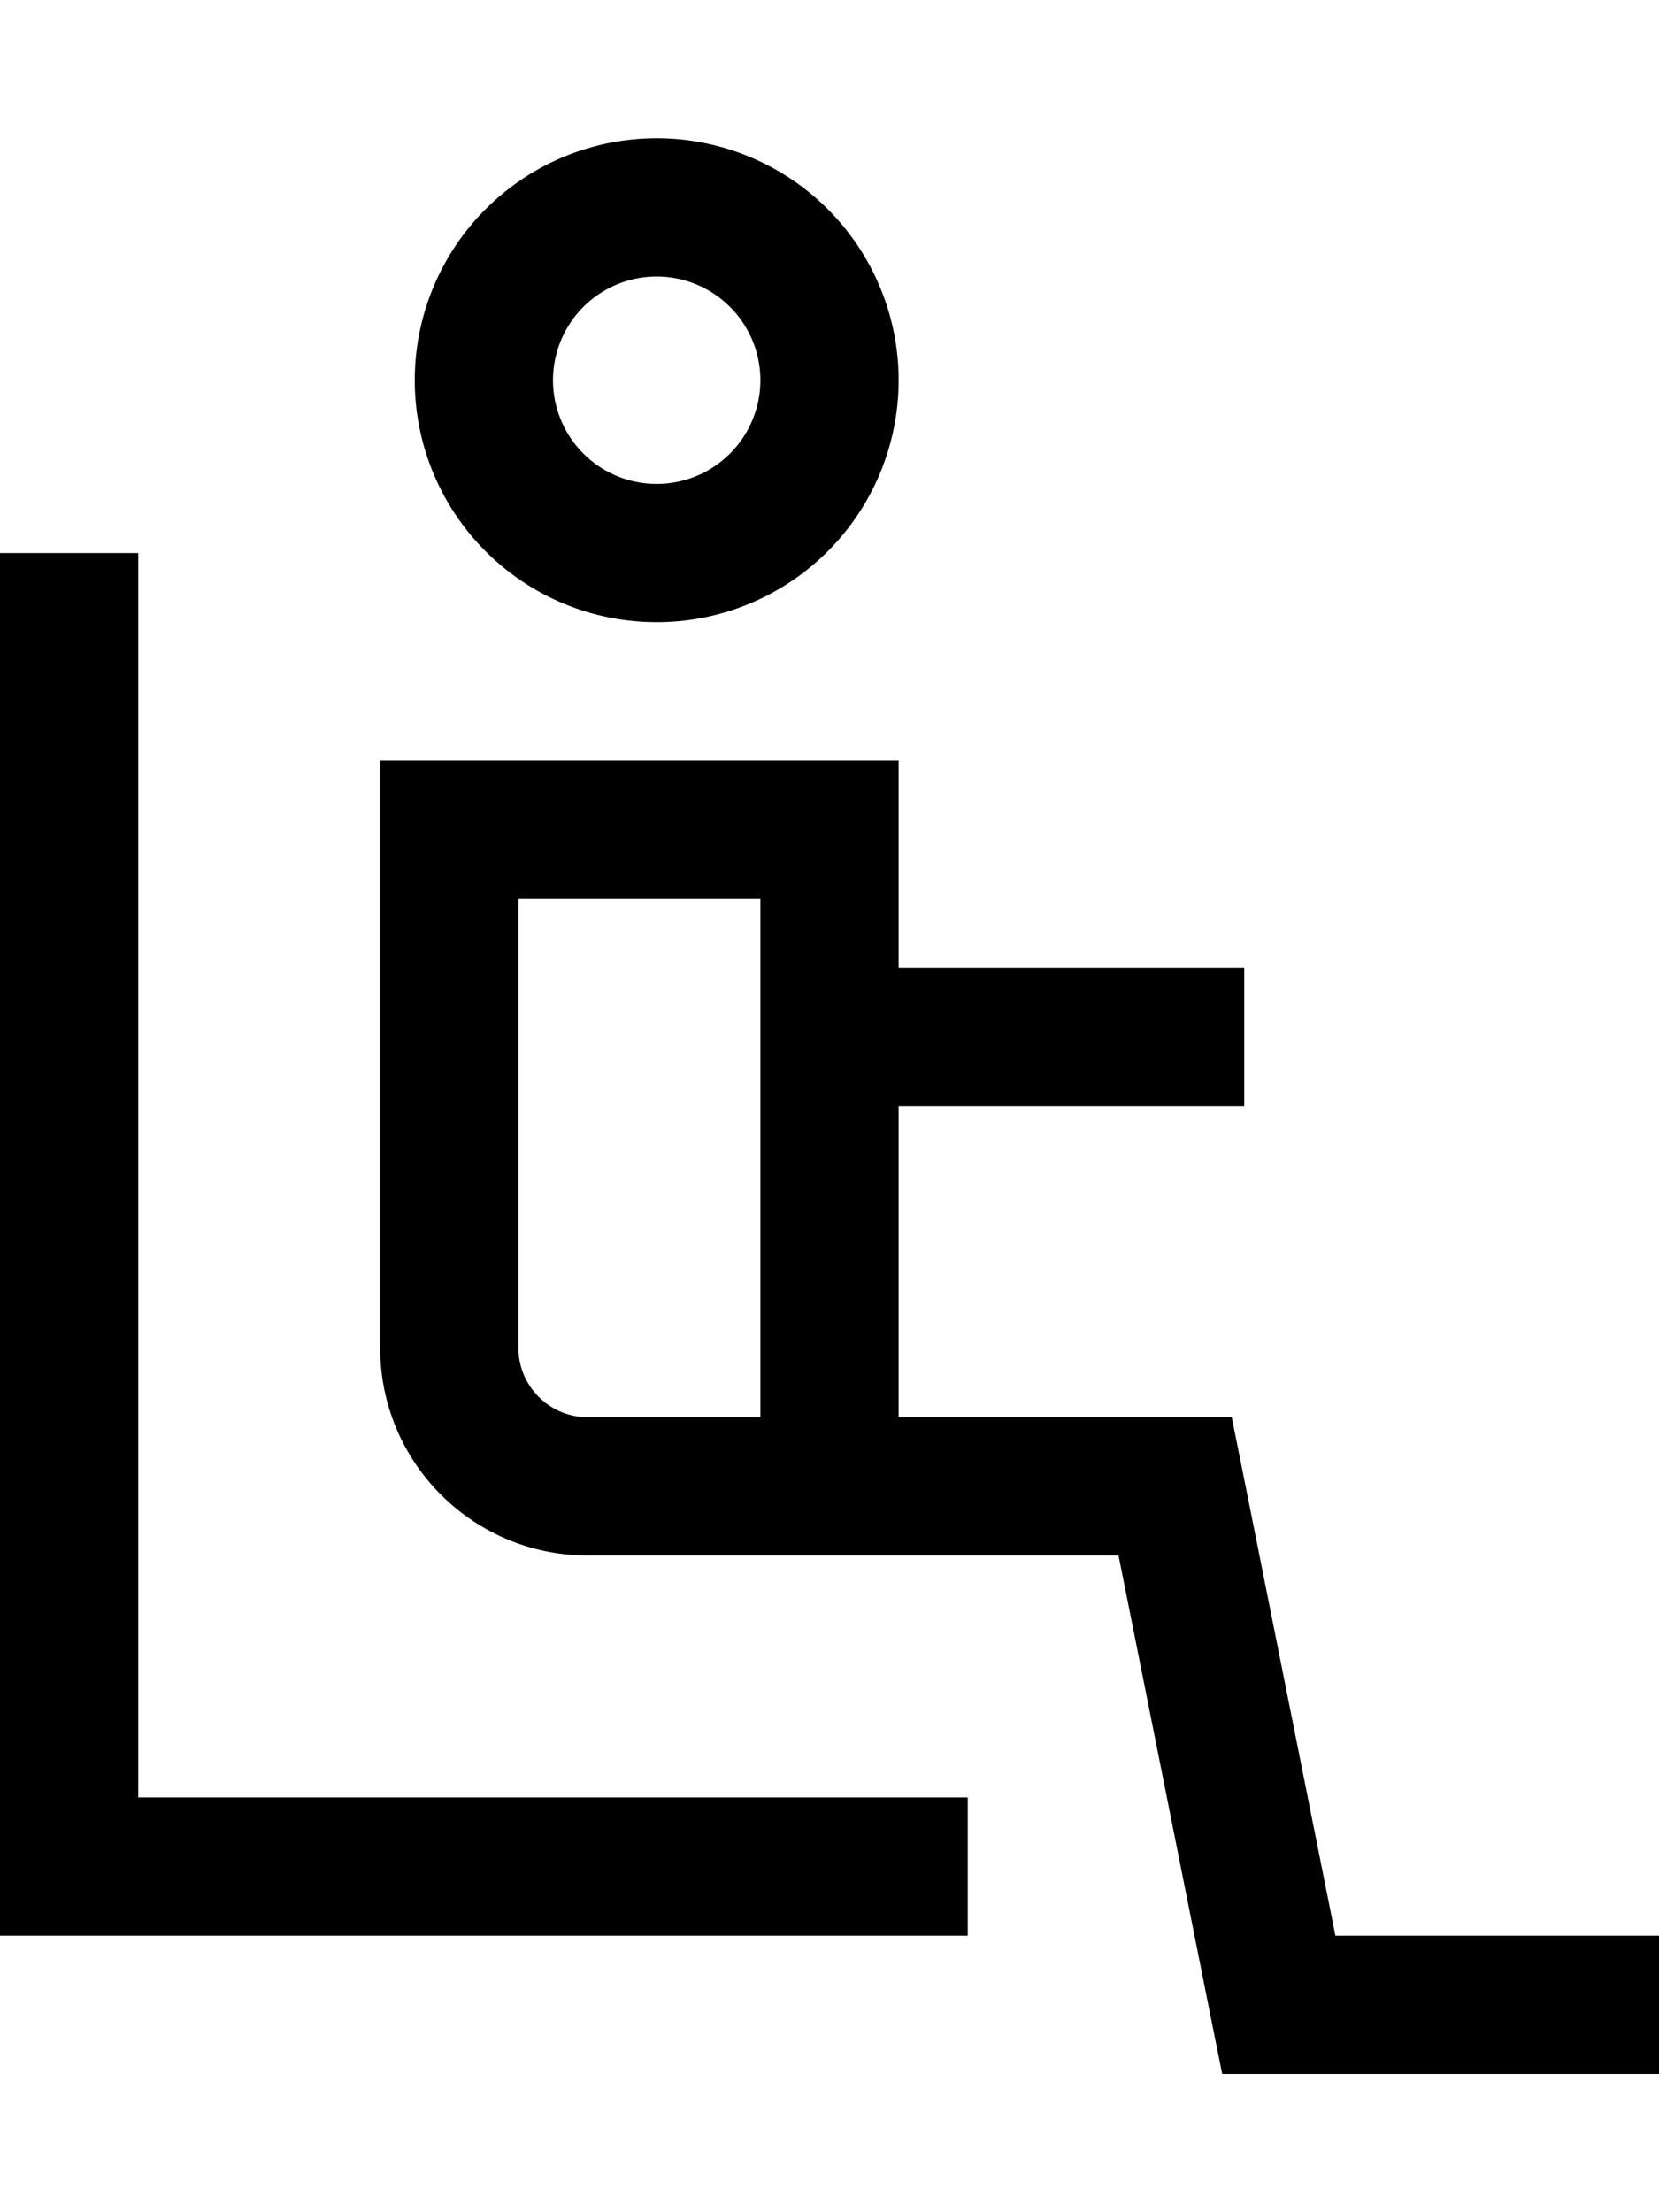 <svg xmlns="http://www.w3.org/2000/svg" viewBox="0 0 384 512"><!--! Font Awesome Pro 6.4.2 by @fontawesome - https://fontawesome.com License - https://fontawesome.com/license (Commercial License) Copyright 2023 Fonticons, Inc. --><path d="M128 88a24 24 0 1 0 48 0 24 24 0 1 0 -48 0zm24 56a56 56 0 1 1 0-112 56 56 0 1 1 0 112zM32 144V416H208h16v32H208 16 0V432 144 128H32v16zm56 32h16 88 16v16 32h64 16v32H272 208v72h64 13.1l2.6 12.9L309.1 448H368h16v32H368 296 282.9l-2.6-12.9L258.9 360H208 176 136c-26.5 0-48-21.5-48-48V192 176zm88 80V224 208H120V312c0 8.8 7.2 16 16 16h40V256z"/></svg>